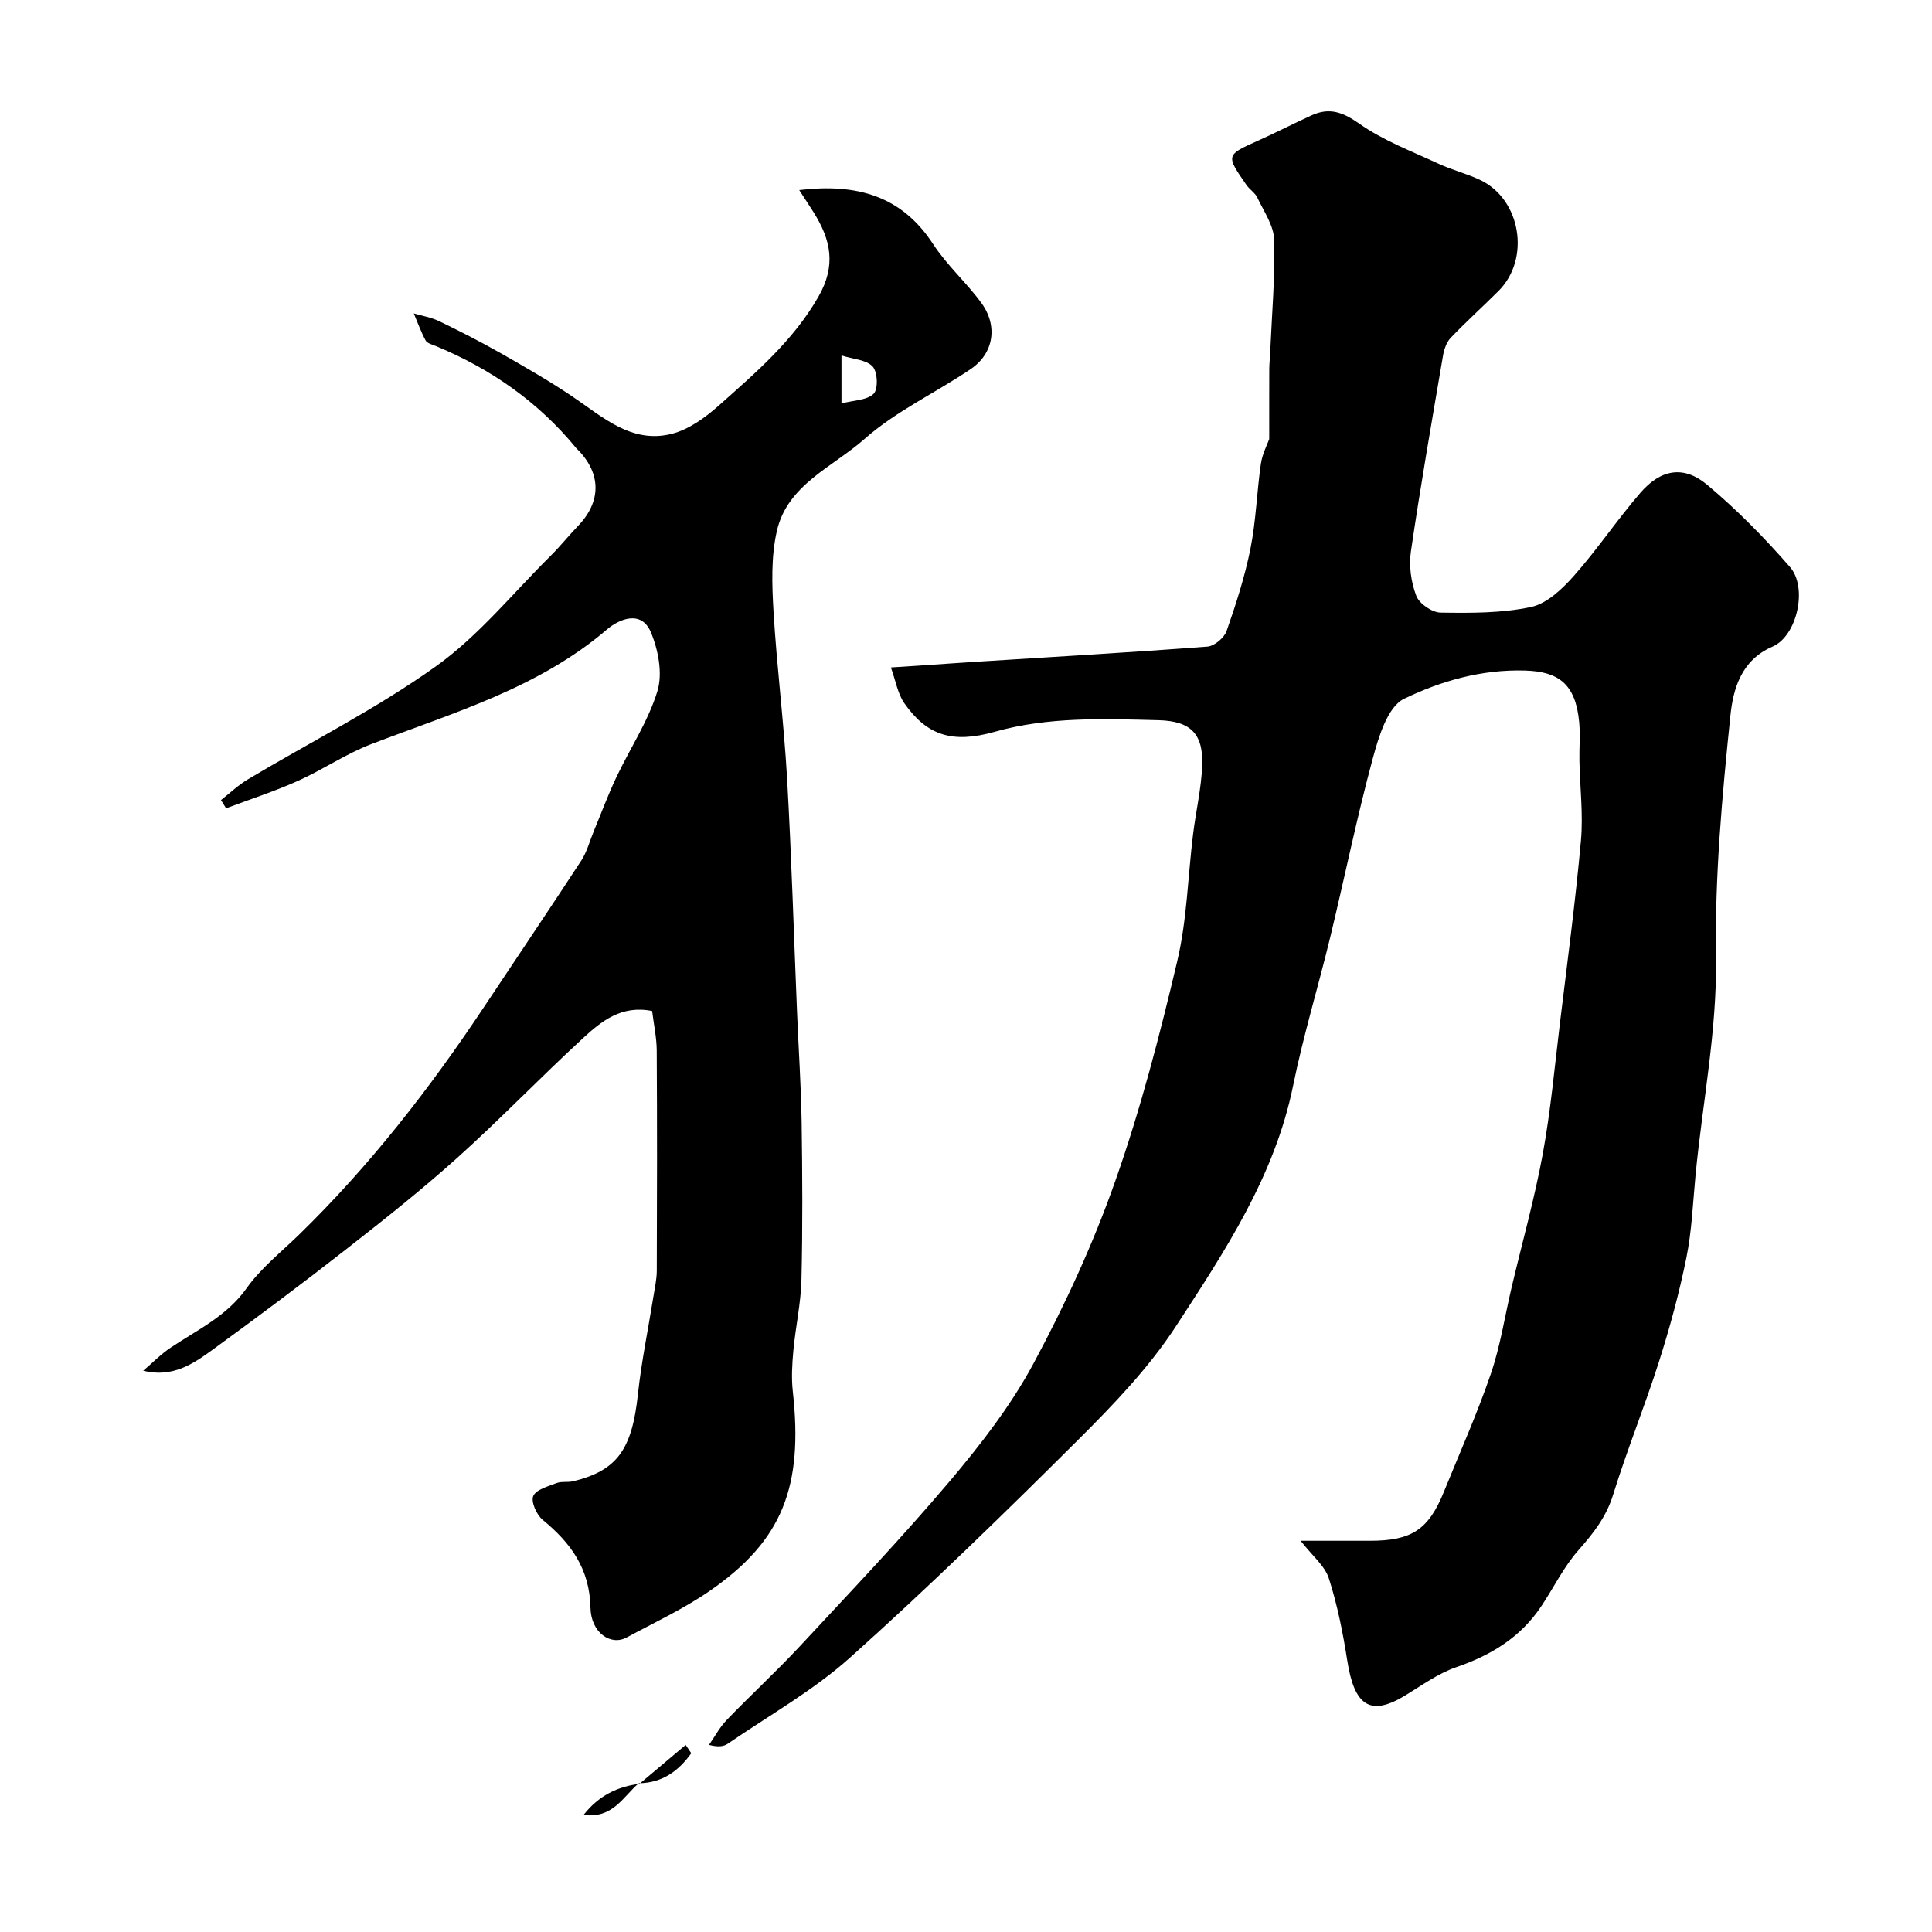 <svg enable-background="new 0 0 400 400" viewBox="0 0 400 400" xmlns="http://www.w3.org/2000/svg"><g fill="#000001"><path d="m269.28 319h14.36c8.64 0 12.13-2.3 15.31-10.16 3.29-8.11 6.87-16.11 9.7-24.37 1.99-5.82 2.91-12 4.33-18.01 2.16-9.15 4.72-18.24 6.42-27.48 1.65-9.01 2.48-18.17 3.58-27.27 1.52-12.52 3.19-25.03 4.33-37.59.5-5.49-.2-11.08-.31-16.63-.05-2.67.2-5.35-.05-8-.75-7.97-4.34-10.45-11.19-10.66-9-.27-17.42 2.16-25.05 5.84-3.41 1.64-5.28 7.88-6.5 12.4-3.31 12.23-5.83 24.68-8.81 37.01-2.48 10.26-5.58 20.38-7.68 30.71-3.81 18.74-14.15 34.28-24.25 49.79-5.61 8.61-12.95 16.25-20.28 23.55-15.4 15.33-30.97 30.52-47.15 45.02-7.65 6.86-16.83 12.01-25.36 17.87-.85.59-2.01.73-3.89.24 1.21-1.73 2.21-3.64 3.65-5.14 4.97-5.16 10.26-10.02 15.14-15.26 10.46-11.25 21.07-22.4 30.99-34.12 6.45-7.63 12.71-15.7 17.41-24.45 6.53-12.14 12.37-24.82 16.94-37.81 5.23-14.84 9.2-30.17 12.82-45.5 2.02-8.53 2.19-17.49 3.27-26.24.58-4.76 1.71-9.48 1.89-14.24.25-6.48-2.28-9.22-9.05-9.39-11.37-.29-22.77-.75-33.95 2.41-8.74 2.47-14.02.74-18.68-5.94-1.36-1.96-1.76-4.59-2.77-7.39 6.51-.43 12.09-.82 17.67-1.18 15.96-1.01 31.93-1.93 47.88-3.14 1.43-.11 3.46-1.82 3.95-3.22 1.96-5.6 3.79-11.29 4.95-17.09 1.15-5.76 1.31-11.7 2.15-17.53.3-2.07 1.35-4.04 1.73-5.12 0-5.3-.01-9.91.01-14.51.01-1.16.14-2.31.19-3.47.34-7.77 1.03-15.54.82-23.3-.08-2.94-2.14-5.87-3.48-8.71-.47-1.01-1.61-1.68-2.26-2.63-4.3-6.21-4.27-6.18 2.5-9.21 3.7-1.66 7.31-3.53 11.01-5.21 3.65-1.66 6.42-.69 9.84 1.72 4.97 3.51 10.87 5.72 16.45 8.32 2.79 1.3 5.85 2.04 8.63 3.37 8.4 4 10.41 16.3 3.79 22.93-3.29 3.29-6.76 6.41-9.96 9.77-.87.92-1.35 2.41-1.57 3.71-2.3 13.49-4.66 26.97-6.64 40.5-.44 2.98.04 6.37 1.12 9.18.62 1.62 3.27 3.44 5.03 3.46 6.26.1 12.66.13 18.73-1.16 3.28-.7 6.45-3.73 8.85-6.43 4.88-5.5 8.99-11.67 13.8-17.23 4.25-4.9 8.98-5.69 13.83-1.62 6.16 5.15 11.86 10.96 17.14 17.02 3.69 4.24 1.47 14.26-3.62 16.46-6.58 2.84-8.17 8.9-8.73 14.31-1.71 16.56-3.24 33.25-2.98 49.87.24 15.37-2.8 30.2-4.24 45.28-.55 5.71-.76 11.51-1.9 17.11-1.47 7.25-3.42 14.44-5.67 21.49-2.94 9.24-6.61 18.24-9.48 27.5-1.42 4.6-4.06 7.98-7.15 11.47-3.08 3.47-5.16 7.81-7.77 11.71-4.27 6.38-10.35 10.09-17.56 12.56-3.78 1.3-7.16 3.79-10.64 5.9-7.3 4.42-10.49 1.95-11.93-7.26-.9-5.74-2.04-11.5-3.81-17.01-.84-2.63-3.4-4.66-5.85-7.8z"/><path d="m165.47 39.35c12.01-1.43 21.24 1.23 27.73 11.2 2.85 4.37 6.89 7.94 9.98 12.17 3.48 4.76 2.57 10.46-2.2 13.69-7.28 4.93-15.5 8.72-22.01 14.49-6.51 5.76-15.91 9.43-18.11 18.95-1.24 5.37-1.04 11.2-.71 16.77.68 11.48 2.14 22.92 2.8 34.4.92 16.18 1.4 32.39 2.07 48.59.32 7.6.83 15.2.95 22.8.16 10.85.22 21.72-.04 32.57-.12 4.88-1.22 9.74-1.67 14.62-.26 2.8-.43 5.67-.12 8.46 2.19 19.74-2.13 30.88-17.13 41.27-5.41 3.75-11.48 6.57-17.31 9.71-3.24 1.74-7.34-.96-7.45-6.19-.17-8.07-4.07-13.4-9.88-18.17-1.27-1.04-2.47-3.73-1.97-4.93.57-1.35 3.05-2.01 4.81-2.69 1.03-.4 2.31-.11 3.42-.38 9.15-2.19 12.22-6.6 13.44-17.98.73-6.79 2.13-13.5 3.21-20.25.28-1.78.69-3.56.7-5.35.06-15.2.08-30.39-.01-45.59-.02-2.72-.62-5.44-.95-8.19-6.39-1.29-10.56 2.16-14.36 5.66-8.79 8.09-17.08 16.73-25.96 24.71-7.44 6.69-15.3 12.92-23.19 19.08-9.06 7.09-18.28 13.98-27.59 20.75-4 2.9-8.21 5.76-14.27 4.28 1.9-1.62 3.67-3.45 5.74-4.82 5.53-3.69 11.57-6.49 15.67-12.27 2.95-4.15 7.12-7.45 10.82-11.05 14.67-14.28 27.14-30.33 38.44-47.34 6.67-10.04 13.42-20.03 20.01-30.12 1.2-1.84 1.77-4.11 2.63-6.17 1.54-3.71 2.93-7.48 4.65-11.11 2.82-5.96 6.6-11.6 8.5-17.83 1.11-3.64.19-8.5-1.35-12.18-1.97-4.71-6.59-2.73-9.07-.61-14.26 12.21-31.87 17.25-48.84 23.77-5.27 2.02-10.03 5.31-15.2 7.62-4.82 2.16-9.88 3.79-14.84 5.66-.35-.57-.71-1.13-1.06-1.7 1.84-1.44 3.56-3.09 5.55-4.28 13.02-7.78 26.68-14.65 38.97-23.43 8.84-6.32 15.91-15.12 23.72-22.86 1.99-1.97 3.75-4.18 5.69-6.2 4.8-4.98 4.83-10.76.02-15.7-.12-.12-.25-.22-.36-.35-7.85-9.6-17.69-16.46-29.1-21.18-.75-.31-1.79-.56-2.12-1.16-.97-1.78-1.65-3.72-2.45-5.6 1.77.52 3.64.82 5.28 1.62 4.25 2.05 8.46 4.2 12.57 6.53 5.08 2.89 10.17 5.8 15.01 9.07 6.29 4.24 12.21 9.8 20.52 7.72 3.55-.89 6.97-3.37 9.79-5.88 7.61-6.78 15.35-13.36 20.6-22.51 3.73-6.49 2.57-11.77-.93-17.39-.86-1.37-1.75-2.7-3.04-4.7zm8.75 44.18c2.53-.67 5.29-.64 6.66-2.01.97-.96.82-4.53-.21-5.64-1.32-1.41-4.04-1.52-6.45-2.28z"/><path d="m132.39 369.33c3.19-2.69 6.38-5.37 9.57-8.06.39.57.77 1.15 1.16 1.72-2.62 3.65-5.97 6.15-10.87 6.21z"/><path d="m132.25 369.2c-3.23 2.75-5.34 7.35-11.43 6.56 3.2-4.07 7.04-5.83 11.56-6.45.01.02-.13-.11-.13-.11z"/></g></svg>
